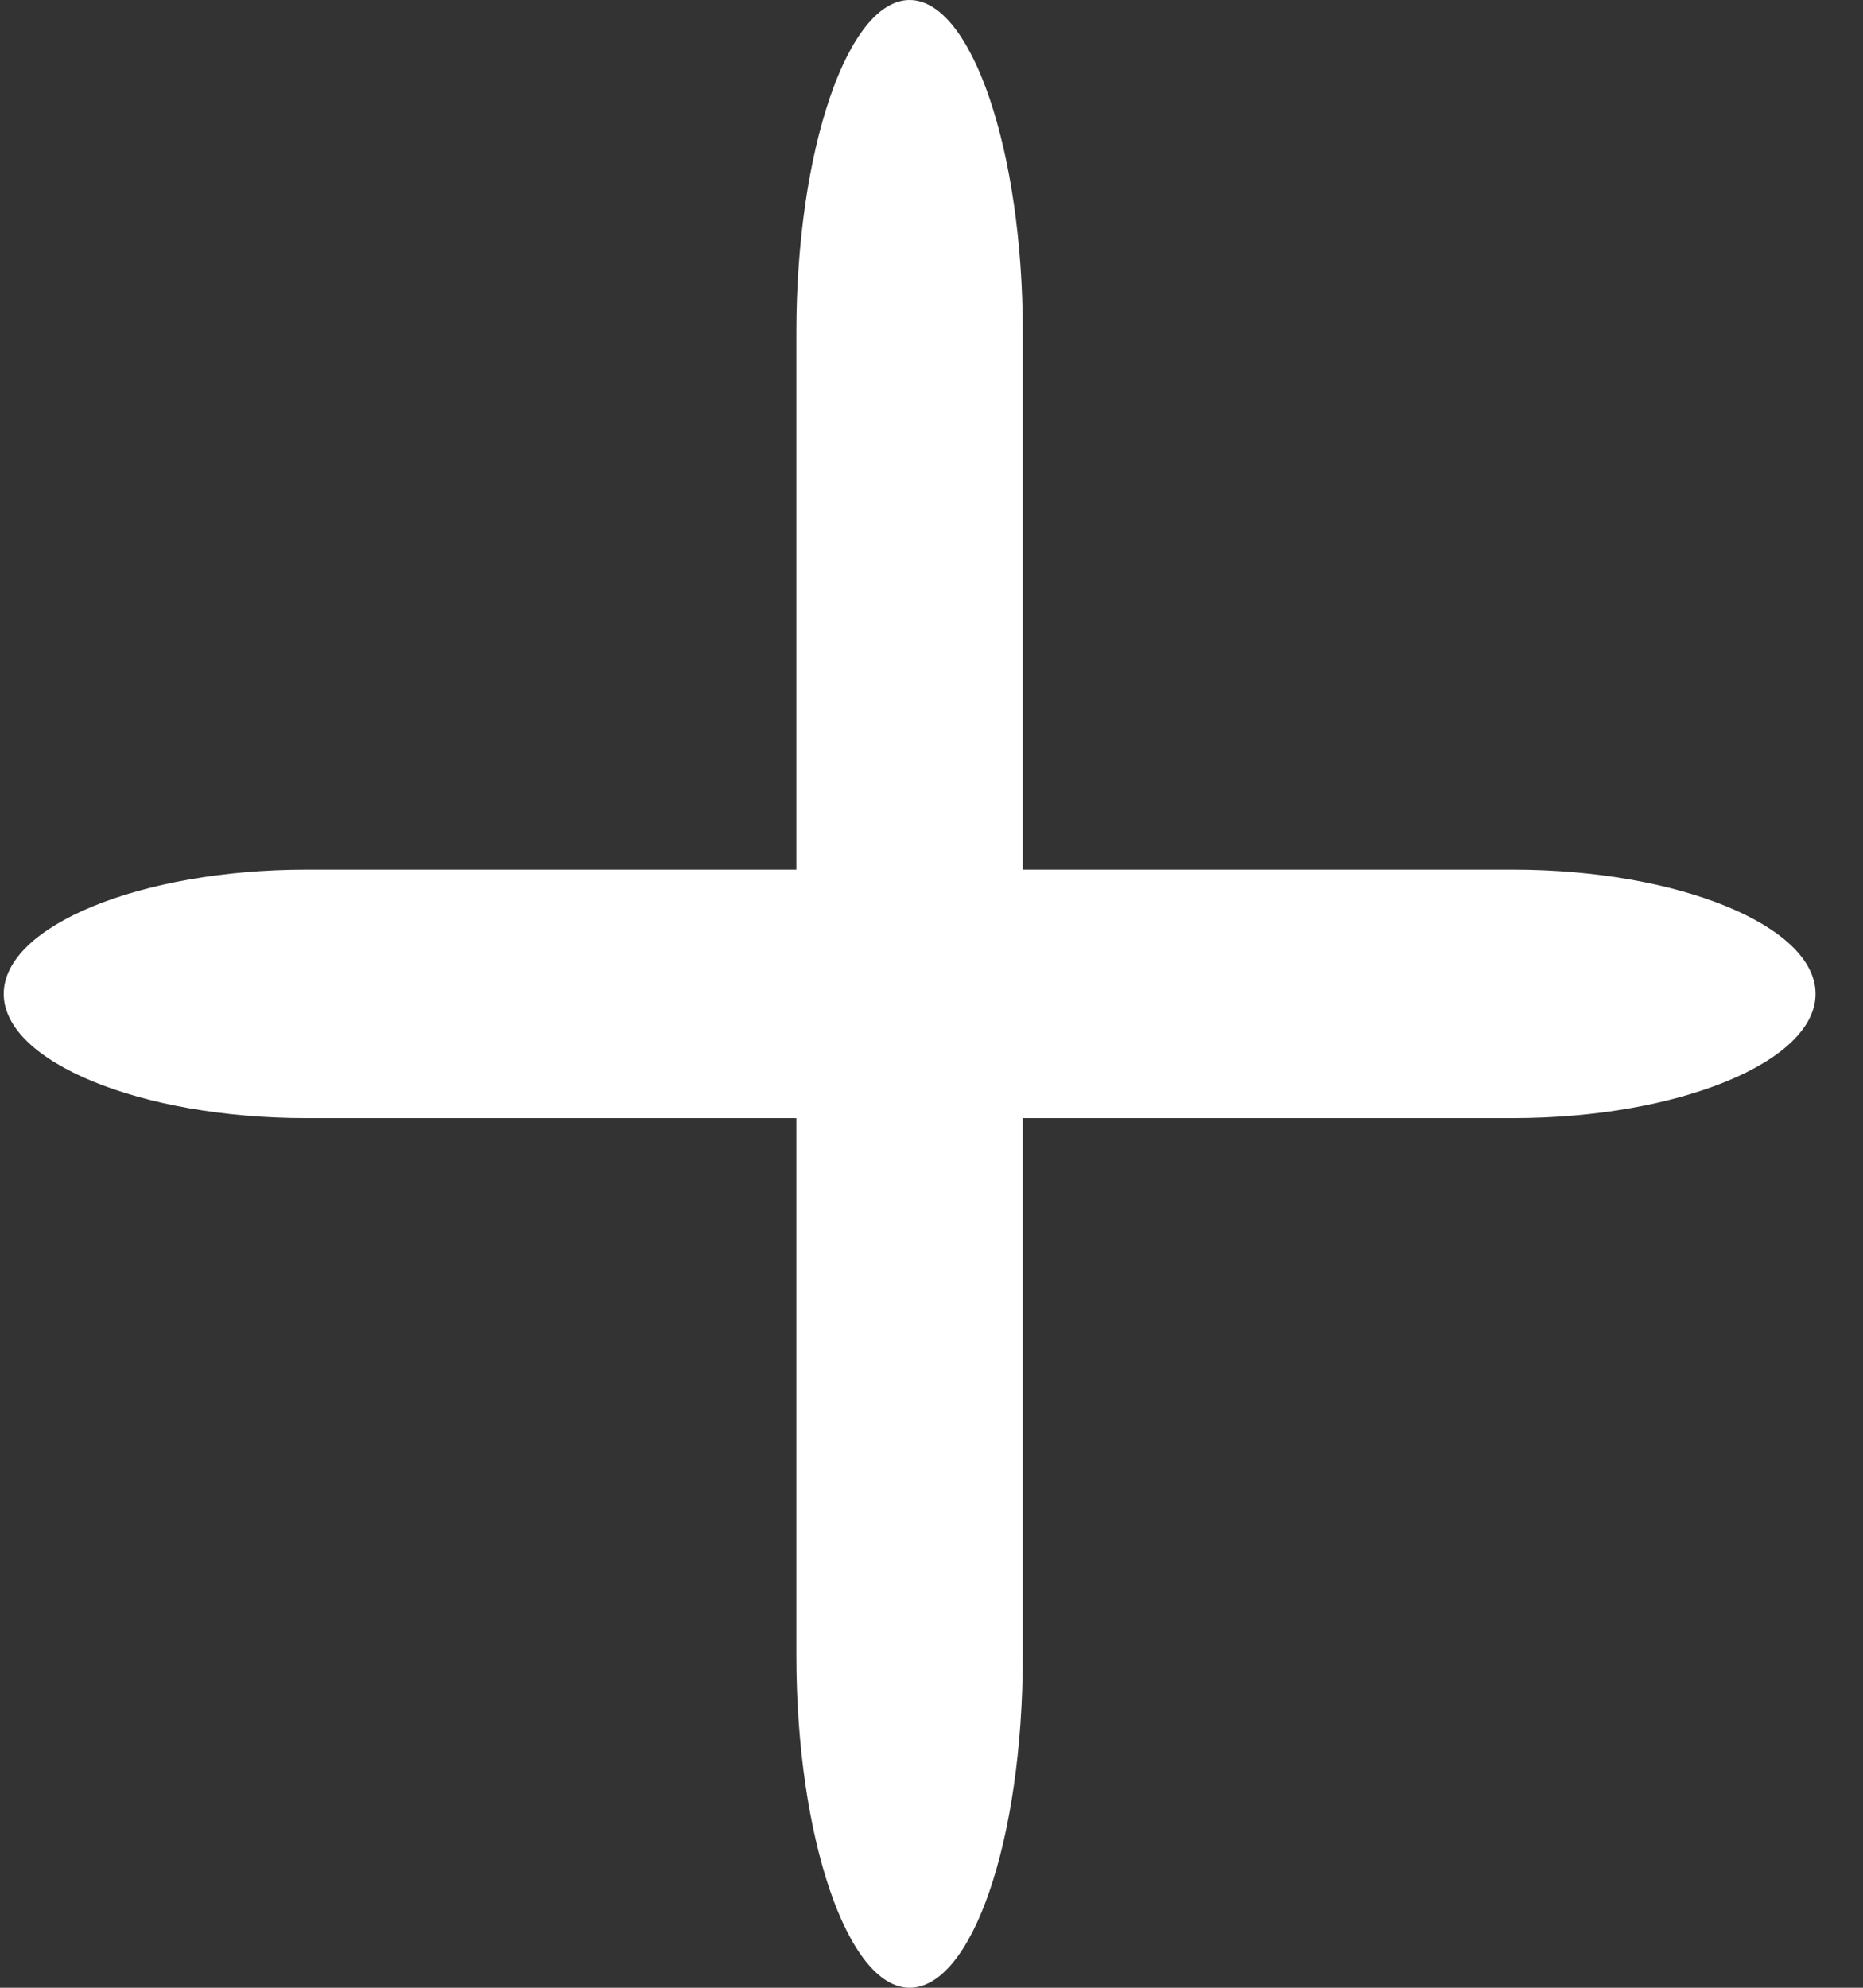 <svg width="15" height="16" viewBox="0 0 15 16" fill="none" xmlns="http://www.w3.org/2000/svg">
<rect x="0" y="0" width="15" height="16" fill="#333333" stroke="none"/>
<path d="M12.181 9H2.466C1.134 9 0.03 8.547 0.03 8C0.03 7.453 1.134 7 2.466 7H12.181C13.513 7 14.618 7.453 14.618 8C14.618 8.547 13.513 9 12.181 9Z" fill="white"/>
<path d="M7.324 16C6.825 16 6.412 14.788 6.412 13.327V2.673C6.412 1.212 6.825 0 7.324 0C7.822 0 8.235 1.212 8.235 2.673V13.327C8.235 14.824 7.822 16 7.324 16Z" fill="white"/>
</svg>
